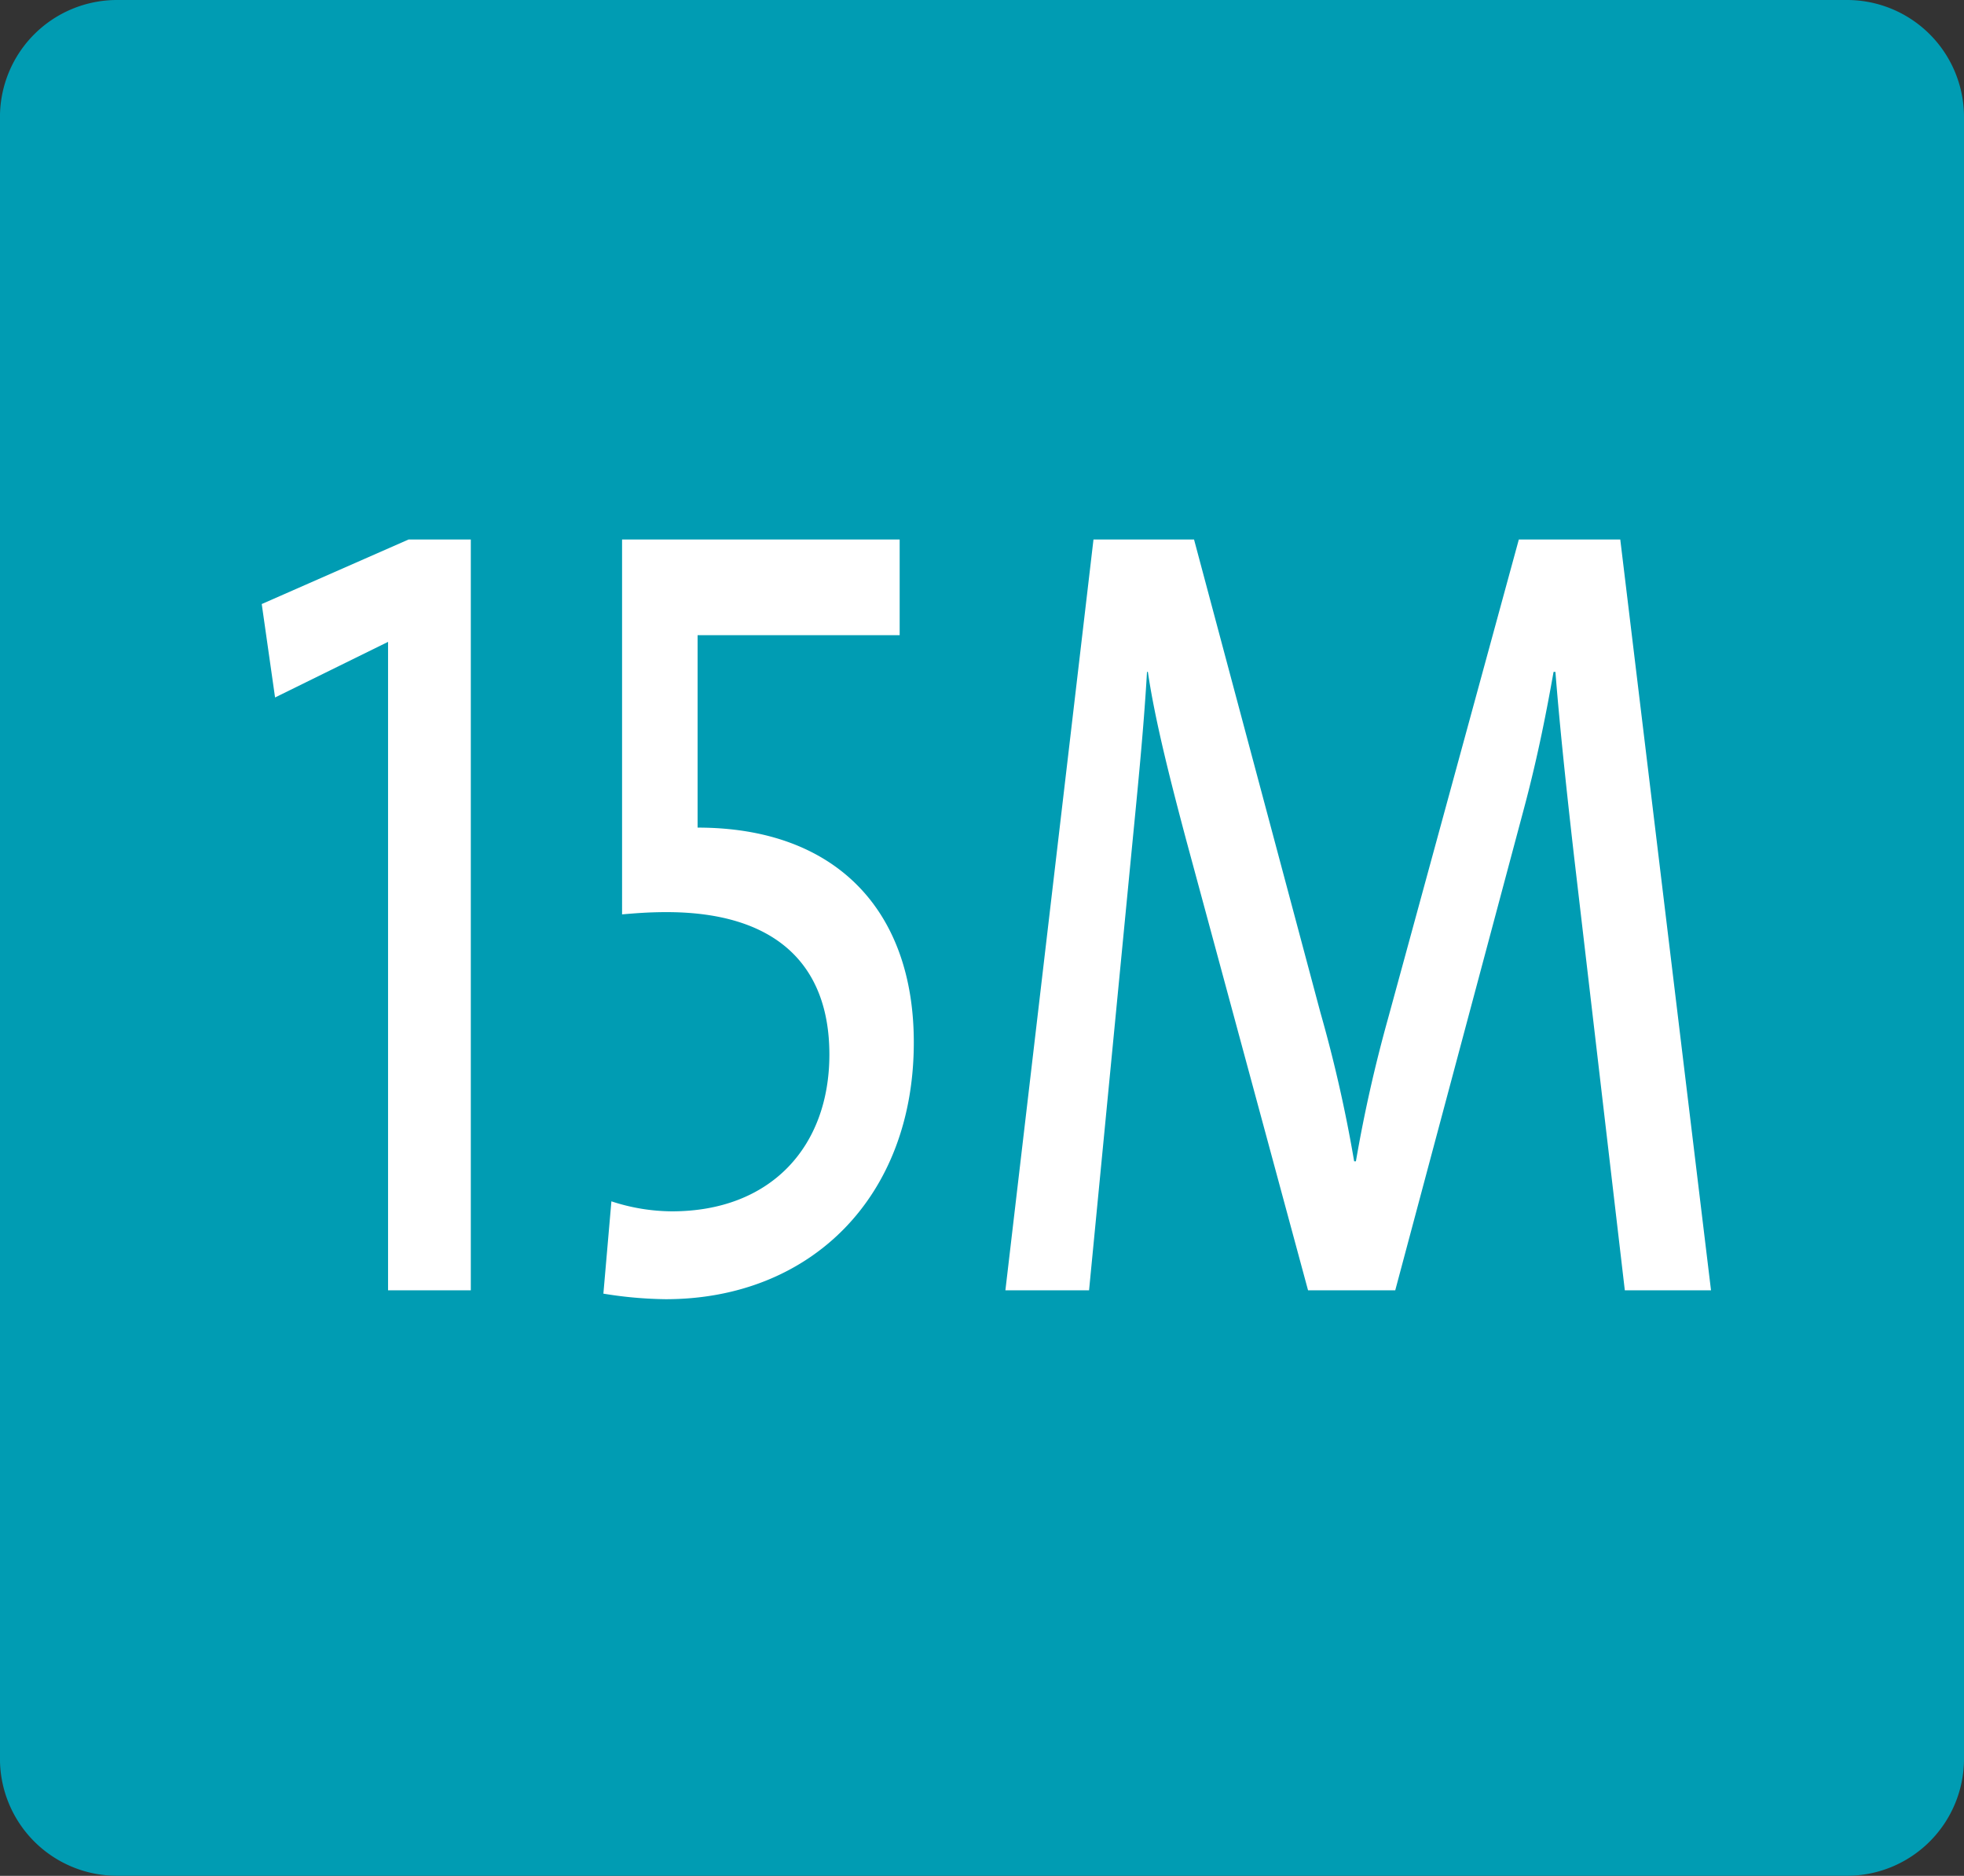 <svg id="Calque_1" data-name="Calque 1" xmlns="http://www.w3.org/2000/svg" viewBox="0 0 622.06 594.14"><rect x="0" y="0" width="622.06" height="594.14" fill="#333333" stroke="none"/><defs><style>.cls-1{fill:#009cb3;fill-rule:evenodd;}.cls-2{fill:#fff;}</style></defs><path class="cls-1" d="M415,0h274A37.06,37.06,0,0,1,726,37.06v520a37.06,37.06,0,0,1-37.06,37.06H141a37.07,37.07,0,0,1-37.07-37.06v-520A37.07,37.07,0,0,1,141,0" transform="translate(-103.94)"/><path class="cls-2" d="M226.85,408.68V203.3l-35.79,17.61-4.22-29.59,46.5-20.44h19.72v237.8Z" transform="translate(-103.94)"/><path class="cls-2" d="M314.78,411.5a130.11,130.11,0,0,1-19.73-1.76l2.54-29.24a62,62,0,0,0,19.16,3.17c31.28,0,49.88-20.43,49.88-49.67,0-28.89-17.47-45.1-51.57-45.1-5.64,0-9.87.36-14.09.71V170.88h87.92v30.3h-64v60.95c44,0,68.48,26.42,68.48,68C393.4,379.09,360.71,411.5,314.78,411.5Z" transform="translate(-103.94)"/><path class="cls-2" d="M618.57,408.68,602.5,271.29c-3.1-27.13-4.79-44.39-5.91-58.48H596c-2,11.27-4.79,26.07-9.3,43L545.86,408.68H518.24L479.63,266c-4.79-18-9.86-37.69-12.12-53.19h-.28c-1.12,19.37-3.1,38.4-5.35,61.65l-13,134.22h-26.5l27.9-237.8h31.85l40,149.73a441.26,441.26,0,0,1,10.71,47.21h.56a456.15,456.15,0,0,1,10.14-45.1L585,170.88h32.13l28.74,237.8Z" transform="translate(-103.94)"/></svg>